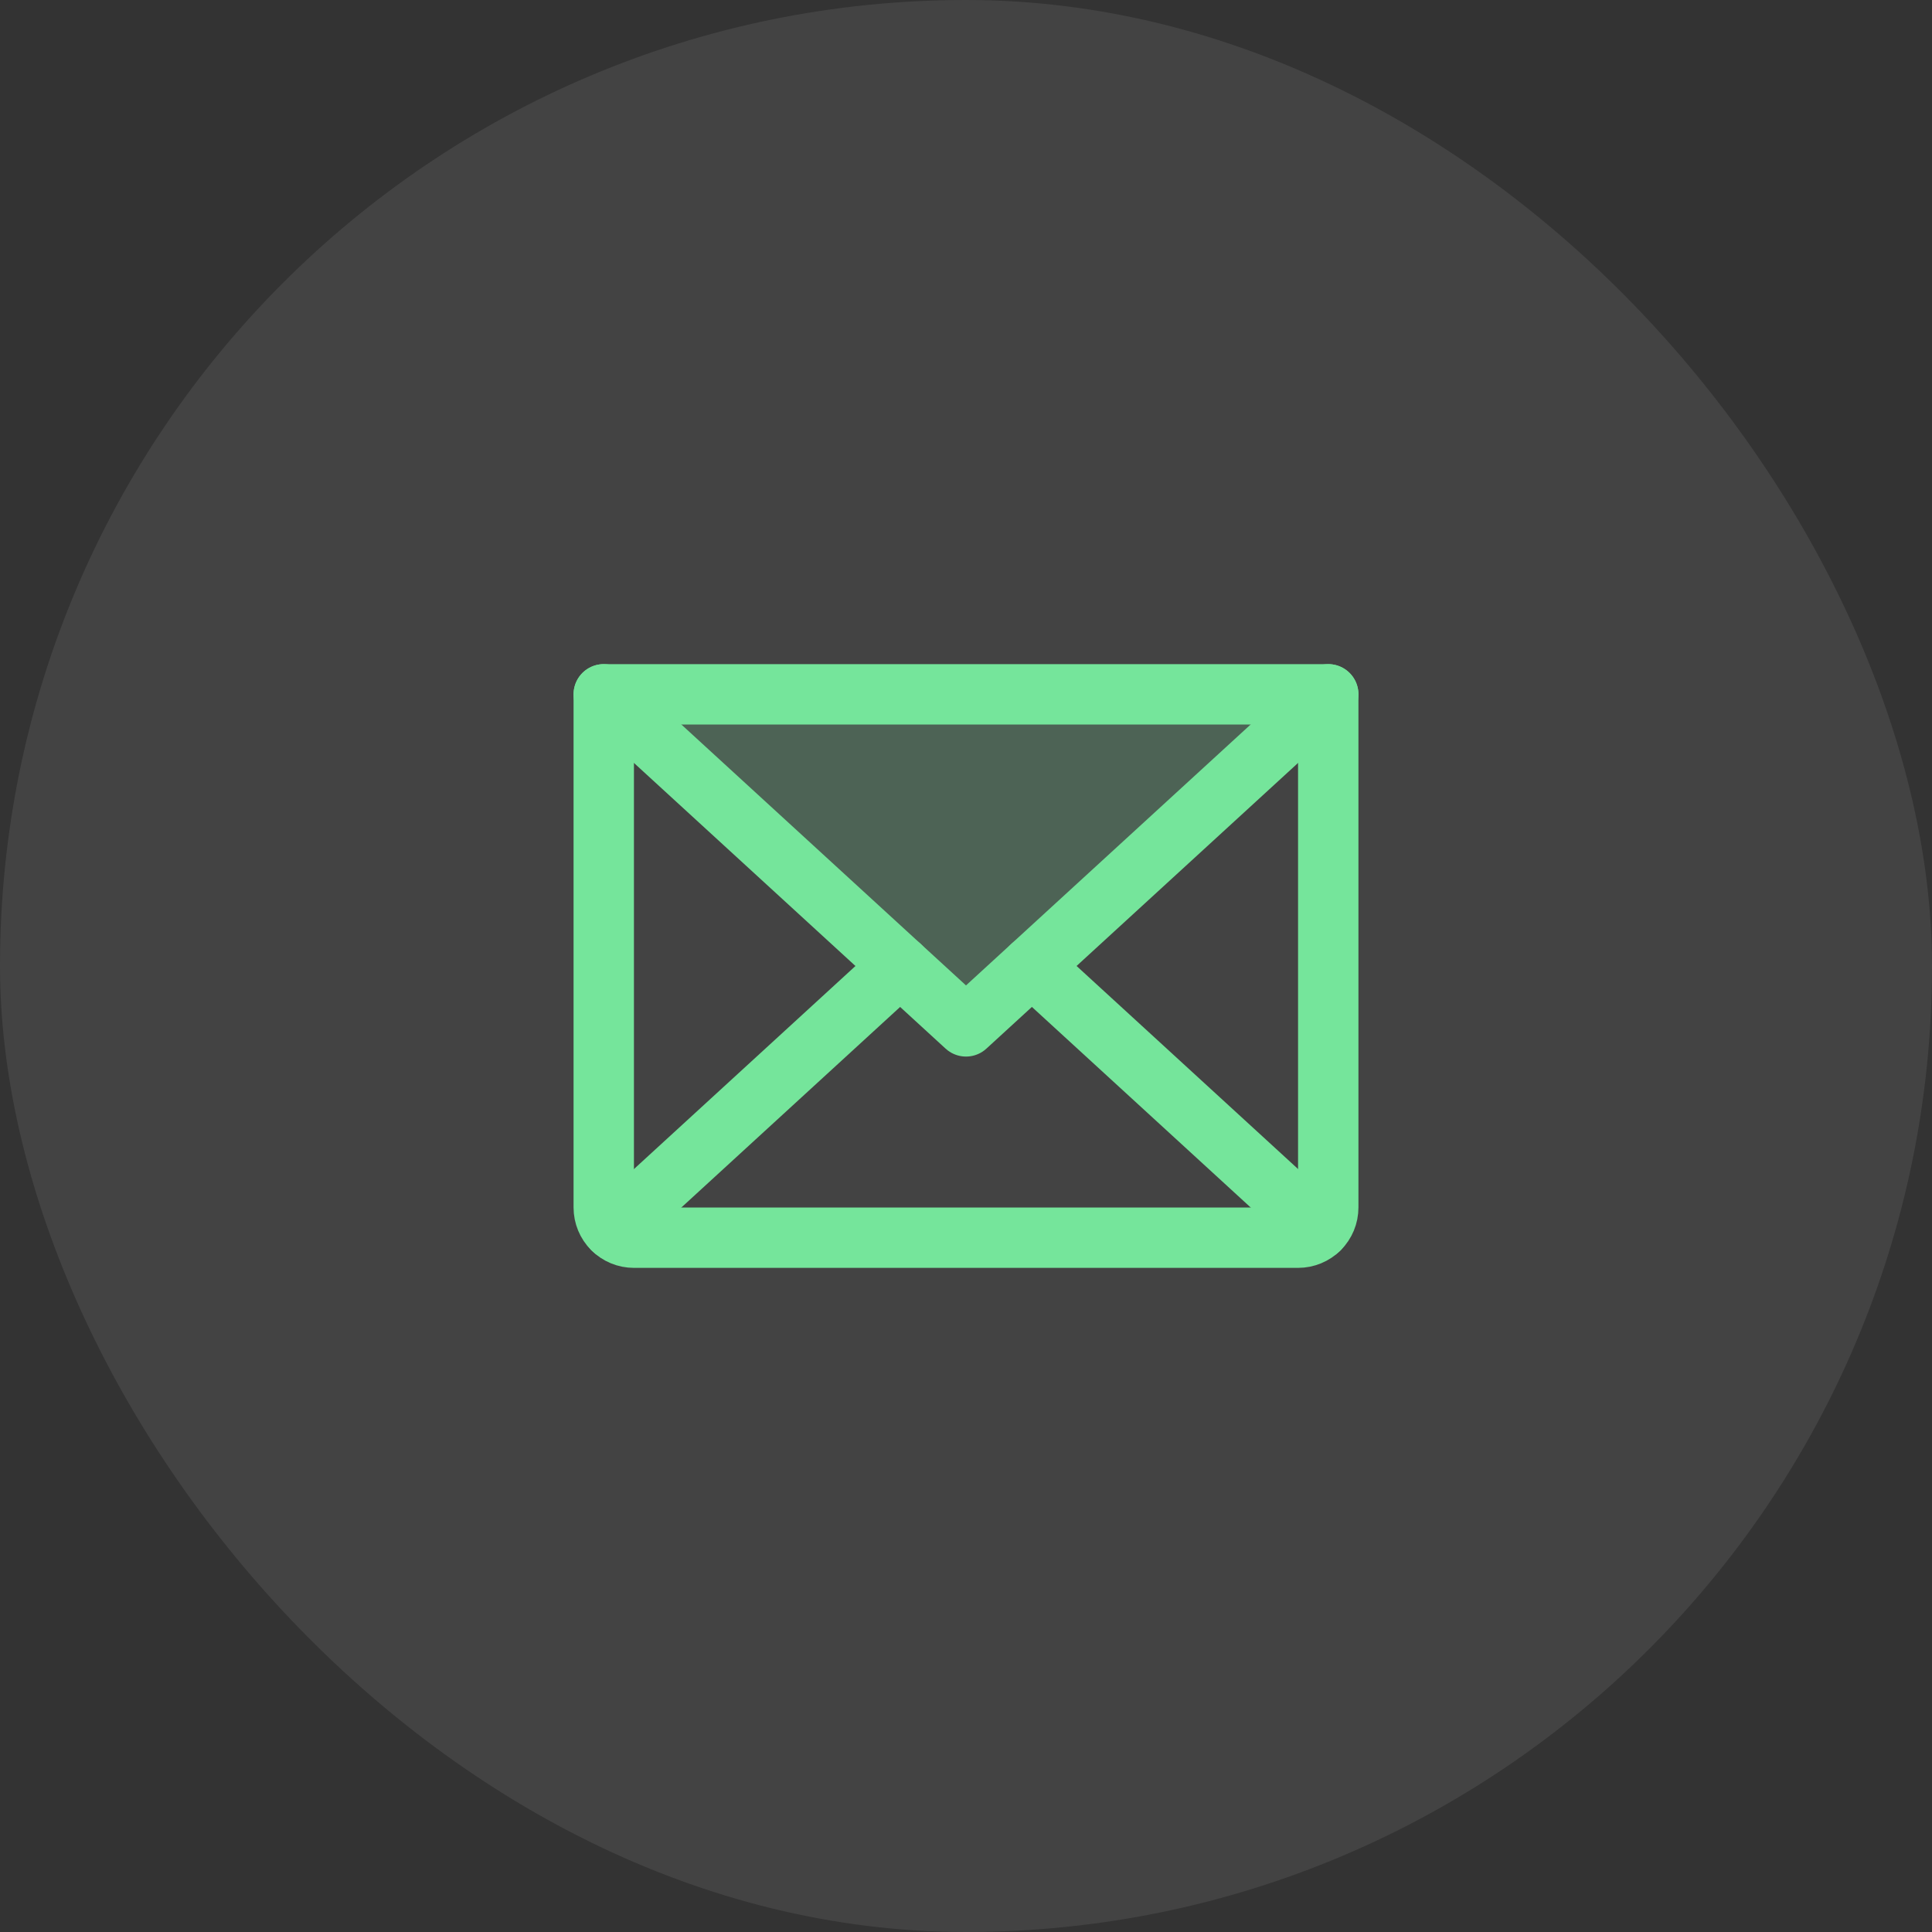 <svg width="64" height="64" viewBox="0 0 64 64" fill="none" xmlns="http://www.w3.org/2000/svg">
<rect x="0" y="0" width="64" height="64" fill="#333333" stroke="none"/>
<rect width="64" height="64" rx="32" fill="white" fill-opacity="0.08"/>
<path opacity="0.2" d="M44 23L32 34L20 23H44Z" fill="#75E59B"/>
<path d="M44 23L32 34L20 23" stroke="#75E59B" stroke-width="2" stroke-linecap="round" stroke-linejoin="round"/>
<path d="M20 23H44V40C44 40.265 43.895 40.52 43.707 40.707C43.52 40.895 43.265 41 43 41H21C20.735 41 20.48 40.895 20.293 40.707C20.105 40.52 20 40.265 20 40V23Z" stroke="#75E59B" stroke-width="2" stroke-linecap="round" stroke-linejoin="round"/>
<path d="M29.818 32L20.309 40.717" stroke="#75E59B" stroke-width="2" stroke-linecap="round" stroke-linejoin="round"/>
<path d="M43.694 40.718L34.184 32" stroke="#75E59B" stroke-width="2" stroke-linecap="round" stroke-linejoin="round"/>
</svg>
